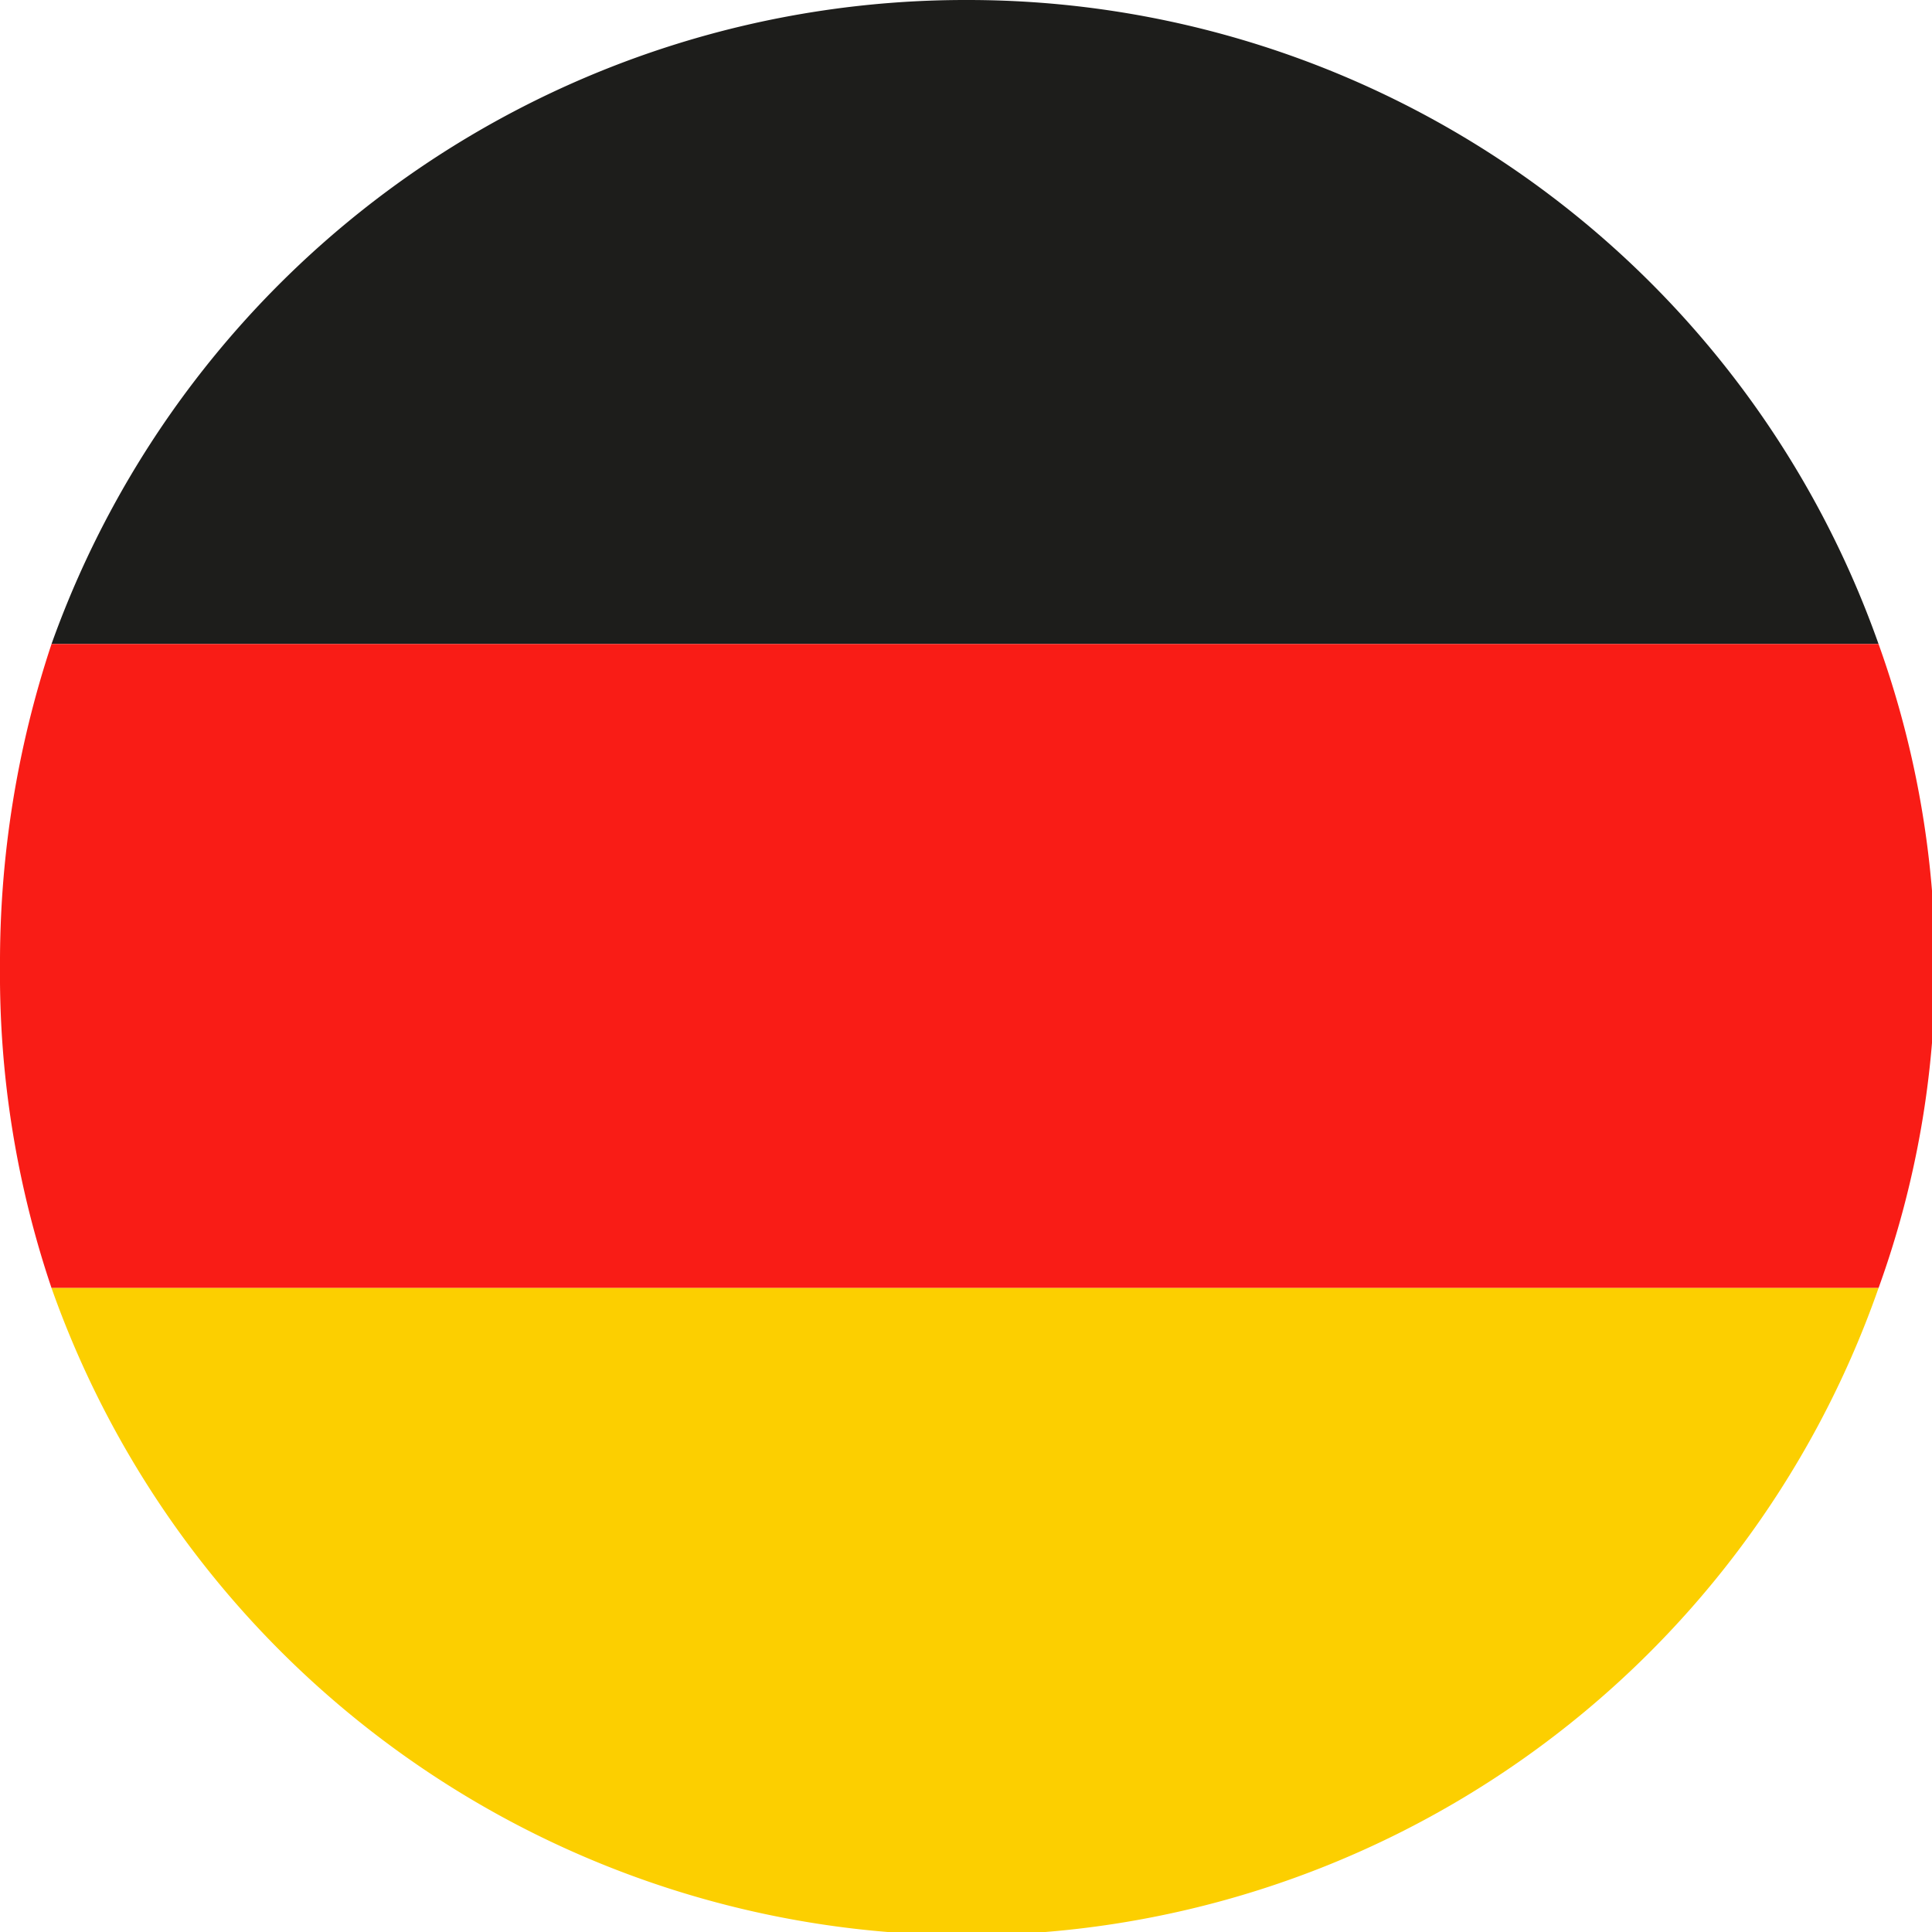 <svg viewBox="0 0 30 30" xmlns="http://www.w3.org/2000/svg"><path d="m15 0a15.07 15.07 0 0 0 -14.2 10h28.37a15 15 0 0 0 -14.17-10z" fill="#1d1d1b"/><path d="m30.05 15a14.94 14.94 0 0 0 -.88-5h-28.37a15.68 15.68 0 0 0 -.8 5 15.22 15.22 0 0 0 .8 5h28.37a14.75 14.75 0 0 0 .88-5z" fill="#f91c16"/><path d="m15 30.05a15 15 0 0 0 14.17-10.05h-28.37a15.07 15.07 0 0 0 14.2 10.05" fill="#fccf00"/></svg>
